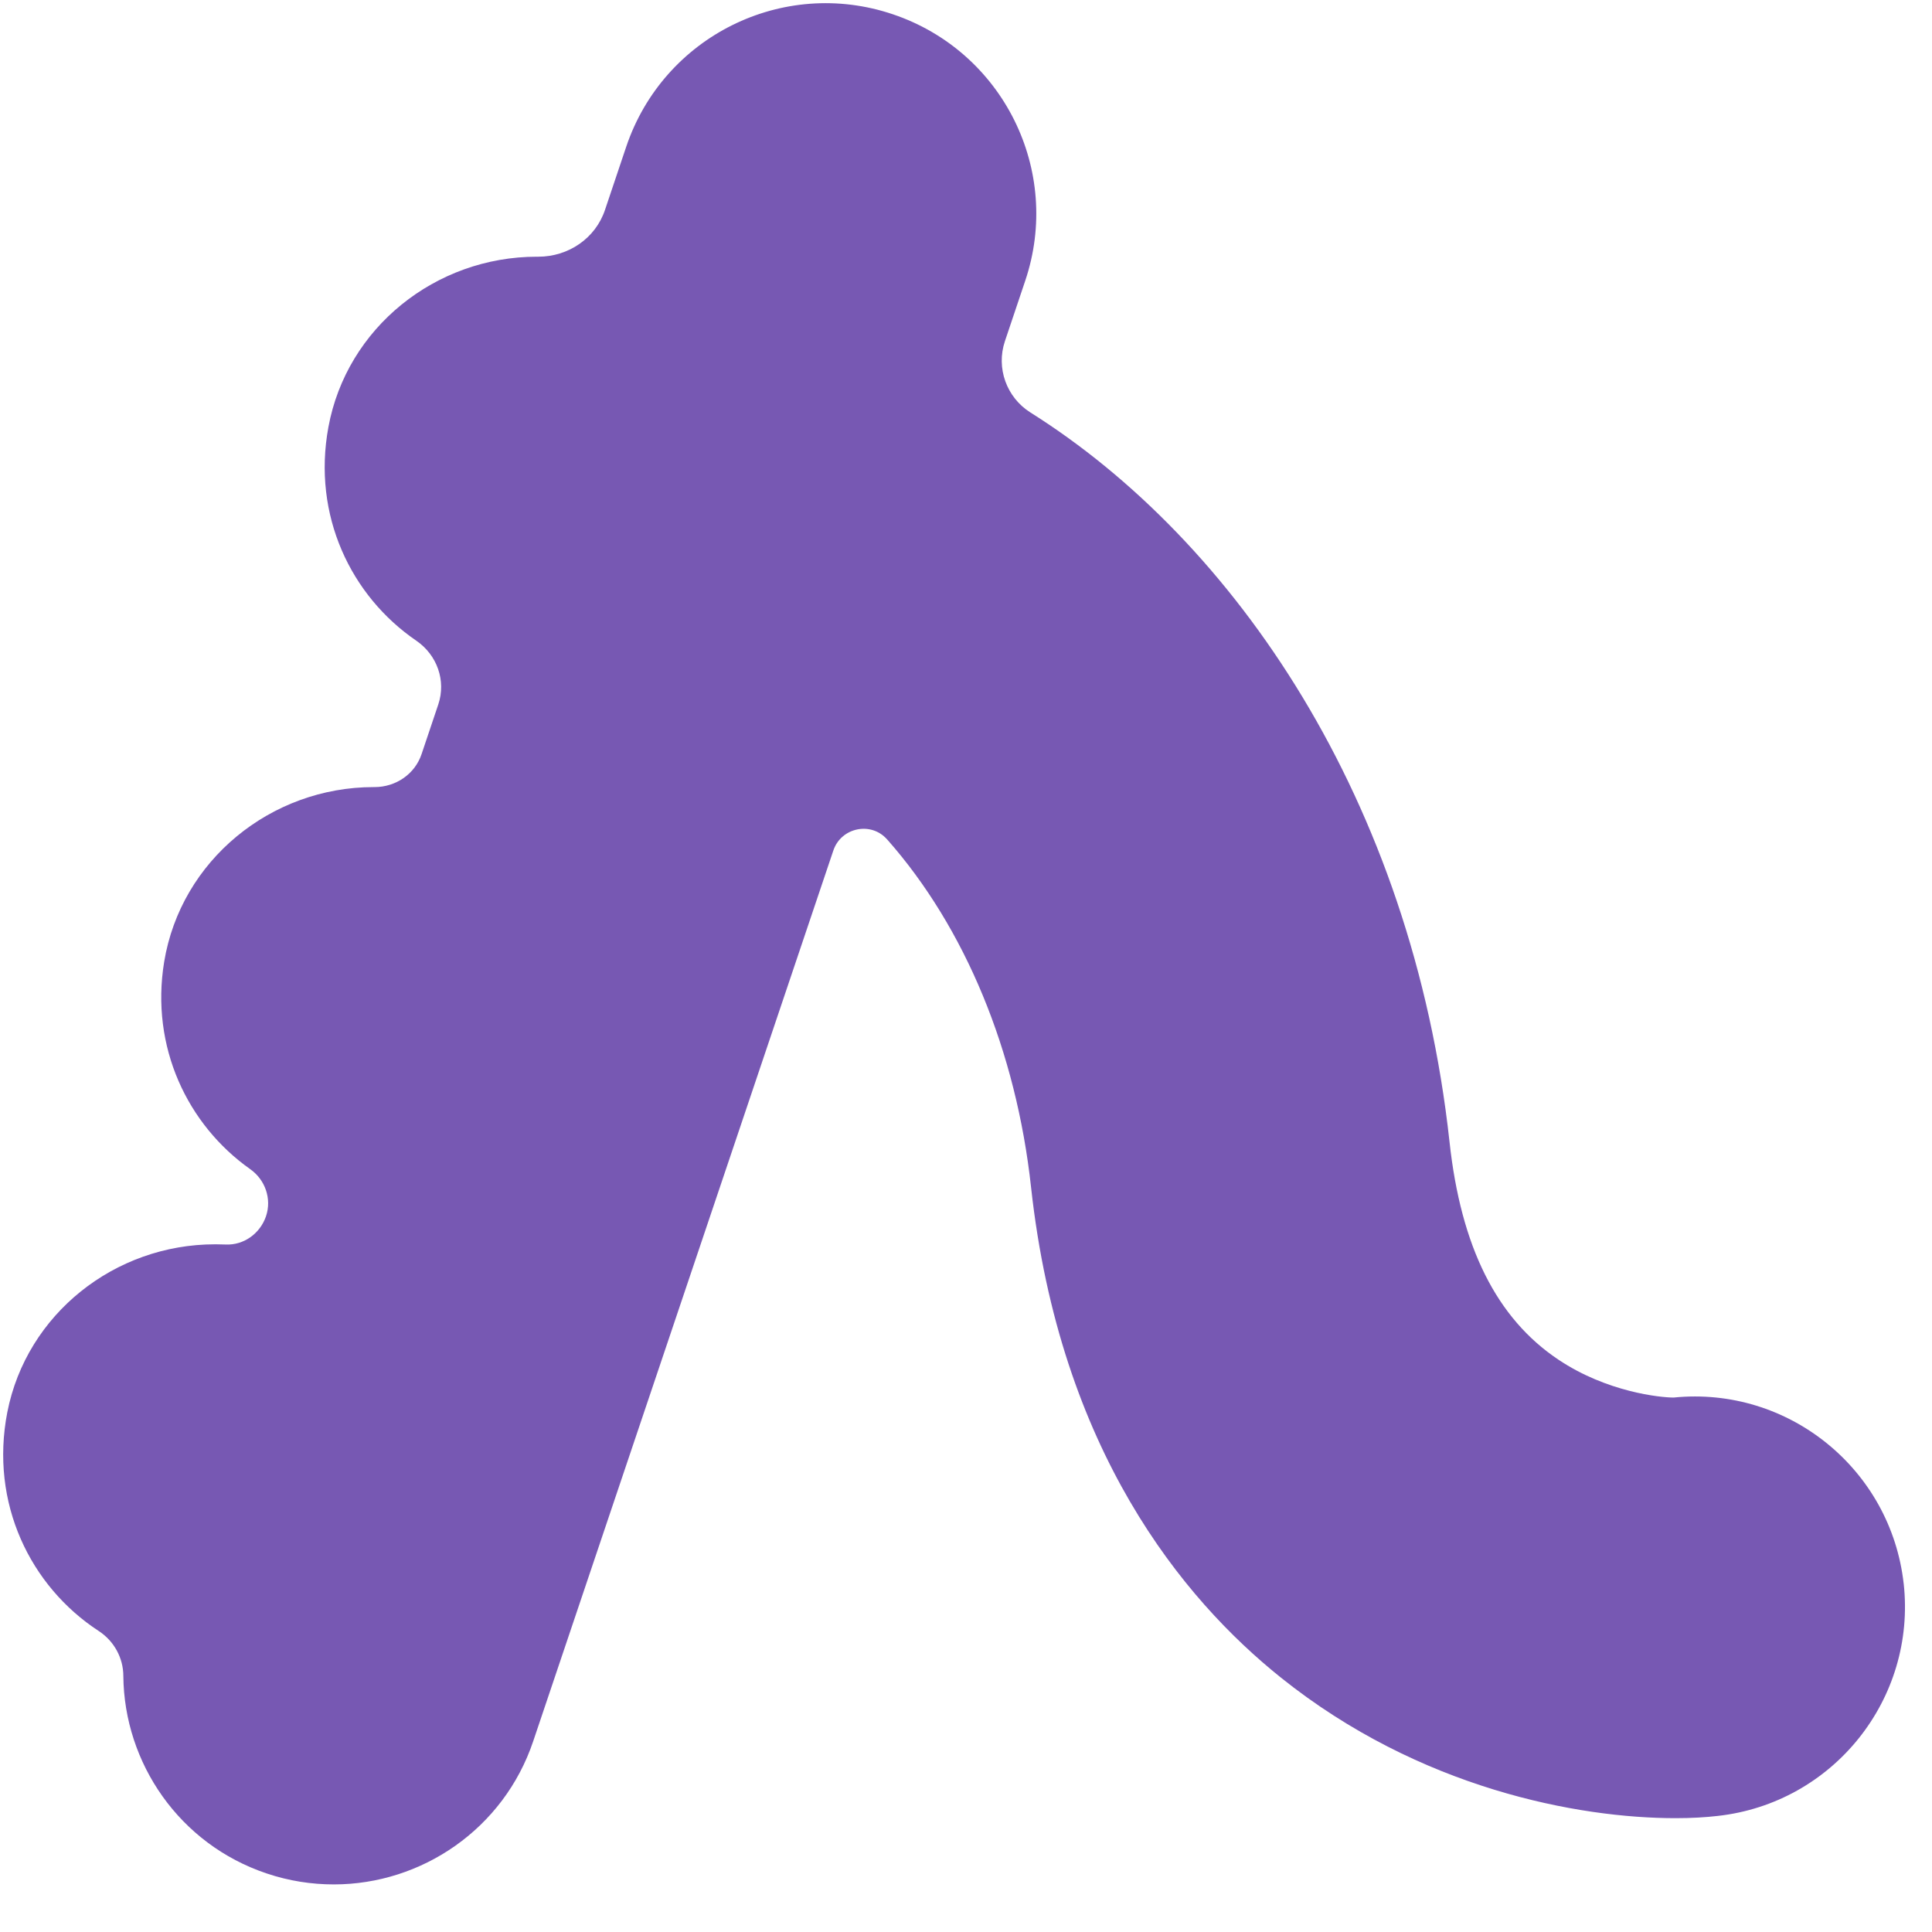 <svg width="38" height="38" viewBox="0 0 38 38" fill="none" xmlns="http://www.w3.org/2000/svg">
<path d="M37.443 31.149C37.191 28.895 35.173 27.26 32.918 27.488C32.663 27.488 31.607 27.384 30.648 26.74C29.437 25.929 28.734 24.526 28.51 22.456C27.774 15.729 24.281 10.637 20.264 8.111C19.797 7.815 19.589 7.239 19.765 6.712L20.164 5.525C20.896 3.358 19.729 1.012 17.562 0.281C15.396 -0.451 13.05 0.716 12.318 2.883L11.899 4.13C11.711 4.689 11.179 5.049 10.588 5.049C10.588 5.049 10.58 5.049 10.576 5.049H10.56C8.569 5.049 6.819 6.444 6.459 8.402C6.139 10.137 6.903 11.724 8.19 12.603C8.597 12.883 8.777 13.387 8.621 13.854L8.293 14.829C8.162 15.225 7.786 15.481 7.366 15.481C7.366 15.481 7.362 15.481 7.358 15.481H7.35C5.328 15.481 3.557 16.924 3.229 18.918C2.954 20.593 3.689 22.124 4.92 22.995C5.216 23.203 5.348 23.579 5.232 23.922C5.116 24.262 4.796 24.494 4.44 24.478C4.377 24.478 4.317 24.474 4.253 24.474H4.229C2.258 24.474 0.523 25.845 0.144 27.776C-0.204 29.562 0.595 31.201 1.942 32.08C2.242 32.276 2.426 32.608 2.426 32.967C2.442 34.678 3.529 36.273 5.244 36.848C5.683 36.996 6.127 37.064 6.567 37.064C8.293 37.064 9.908 35.973 10.488 34.246L16.391 16.728C16.543 16.276 17.131 16.152 17.446 16.508C17.446 16.508 17.45 16.512 17.454 16.516C18.985 18.251 19.988 20.677 20.28 23.355C20.848 28.523 23.262 31.449 25.192 32.995C27.926 35.186 31.052 35.761 32.954 35.761C33.266 35.761 33.546 35.745 33.786 35.717C36.056 35.465 37.695 33.419 37.443 31.145V31.149Z" fill="#7758B3"/>
</svg>
